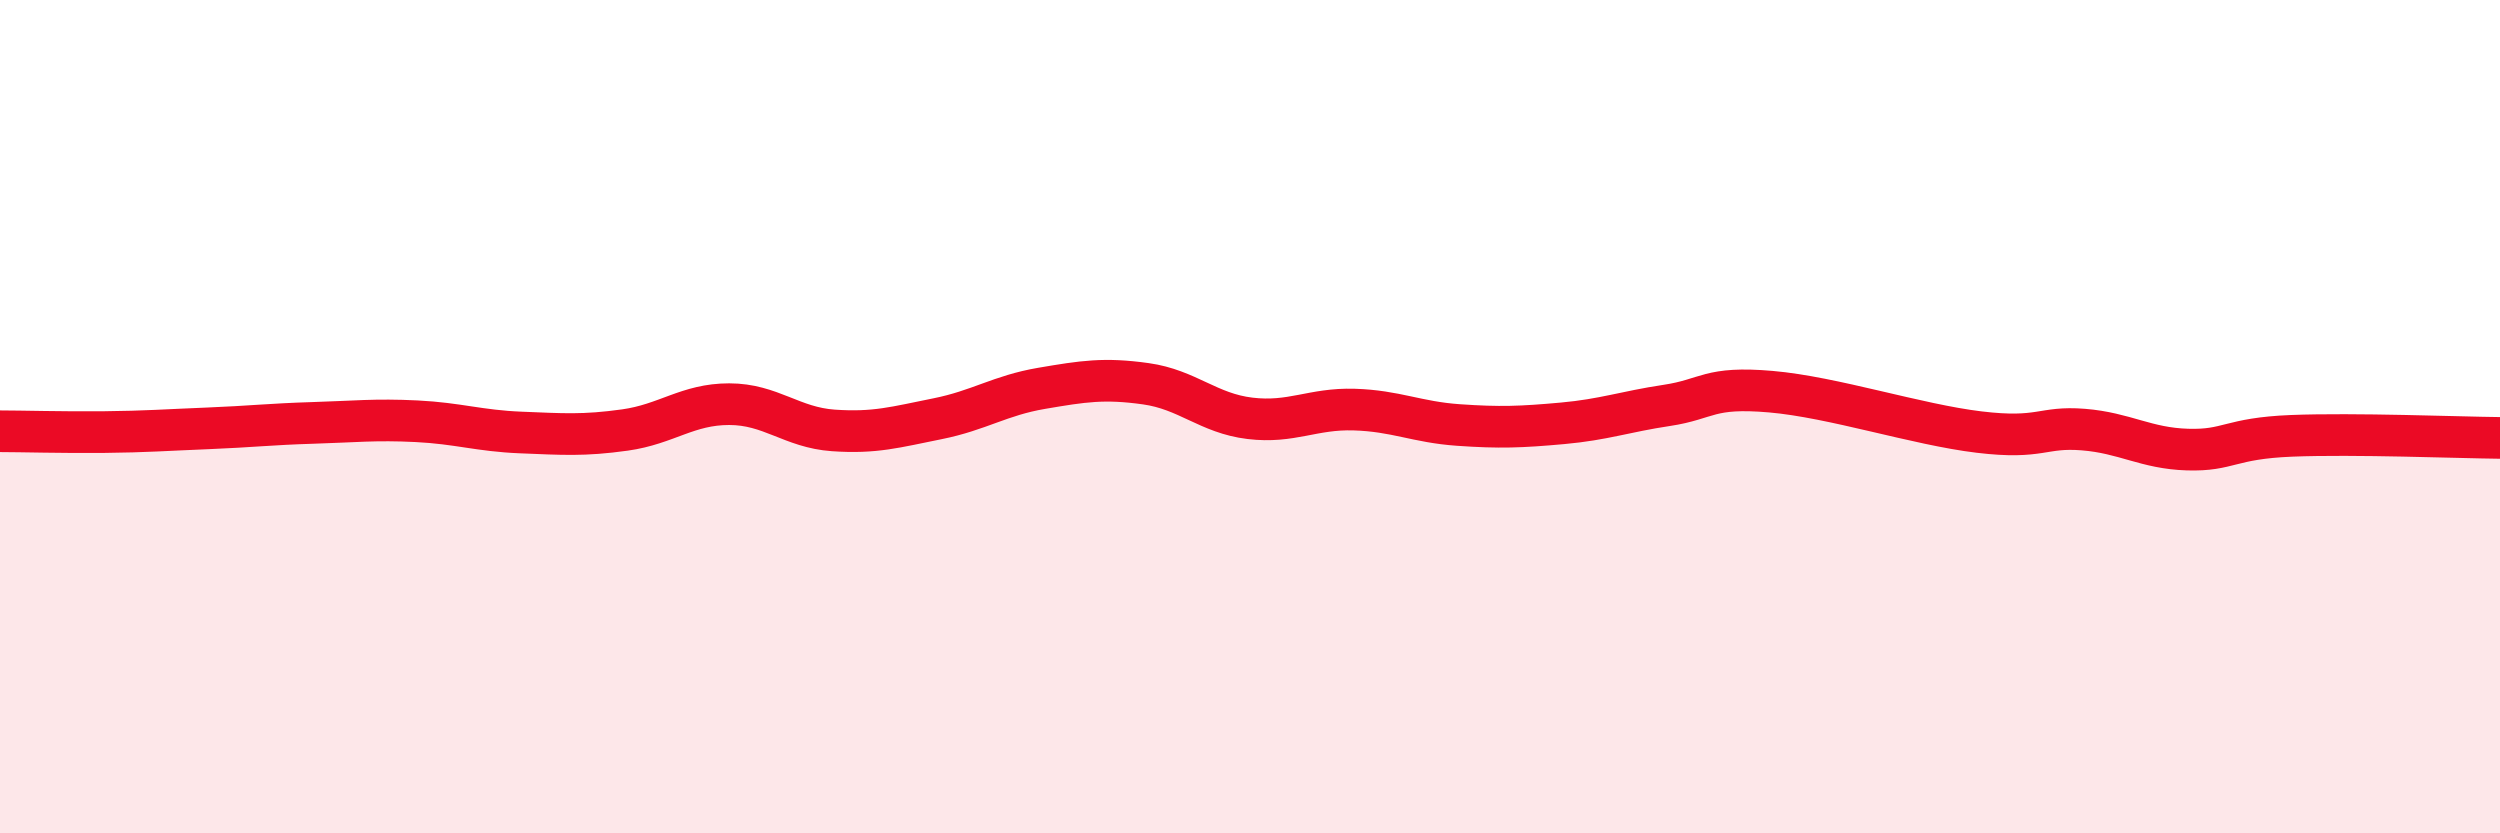 
    <svg width="60" height="20" viewBox="0 0 60 20" xmlns="http://www.w3.org/2000/svg">
      <path
        d="M 0,10.35 C 0.5,10.35 1.5,10.38 2.5,10.37 C 3.5,10.36 4,10.32 5,10.28 C 6,10.24 6.5,10.18 7.5,10.15 C 8.5,10.12 9,10.06 10,10.11 C 11,10.16 11.5,10.34 12.5,10.38 C 13.5,10.42 14,10.46 15,10.32 C 16,10.18 16.5,9.7 17.5,9.7 C 18.5,9.7 19,10.26 20,10.33 C 21,10.4 21.5,10.25 22.5,10.05 C 23.5,9.85 24,9.49 25,9.32 C 26,9.15 26.5,9.07 27.5,9.21 C 28.5,9.35 29,9.92 30,10.04 C 31,10.16 31.5,9.8 32.5,9.83 C 33.5,9.86 34,10.13 35,10.2 C 36,10.27 36.5,10.25 37.5,10.16 C 38.5,10.07 39,9.88 40,9.73 C 41,9.58 41,9.27 42.5,9.4 C 44,9.53 46,10.19 47.5,10.37 C 49,10.55 49,10.23 50,10.31 C 51,10.39 51.5,10.76 52.5,10.79 C 53.5,10.82 53.5,10.52 55,10.46 C 56.5,10.4 59,10.5 60,10.51L60 20L0 20Z"
        fill="#EB0A25"
        opacity="0.1"
        stroke-linecap="round"
        stroke-linejoin="round"
      />
      <path
        d="M 0,10.35 C 0.5,10.35 1.5,10.38 2.5,10.37 C 3.5,10.36 4,10.32 5,10.28 C 6,10.24 6.5,10.18 7.5,10.15 C 8.5,10.12 9,10.06 10,10.11 C 11,10.16 11.5,10.34 12.5,10.38 C 13.5,10.42 14,10.46 15,10.32 C 16,10.18 16.5,9.7 17.5,9.7 C 18.5,9.7 19,10.26 20,10.33 C 21,10.4 21.5,10.25 22.5,10.05 C 23.5,9.85 24,9.49 25,9.32 C 26,9.15 26.5,9.07 27.5,9.21 C 28.5,9.35 29,9.92 30,10.04 C 31,10.16 31.5,9.8 32.5,9.83 C 33.5,9.86 34,10.13 35,10.2 C 36,10.27 36.5,10.25 37.5,10.16 C 38.5,10.07 39,9.88 40,9.73 C 41,9.58 41,9.27 42.5,9.4 C 44,9.53 46,10.19 47.5,10.37 C 49,10.55 49,10.23 50,10.31 C 51,10.39 51.5,10.76 52.5,10.79 C 53.5,10.82 53.5,10.52 55,10.46 C 56.5,10.4 59,10.5 60,10.51"
        stroke="#EB0A25"
        stroke-width="1"
        fill="none"
        stroke-linecap="round"
        stroke-linejoin="round"
      />
    </svg>
  